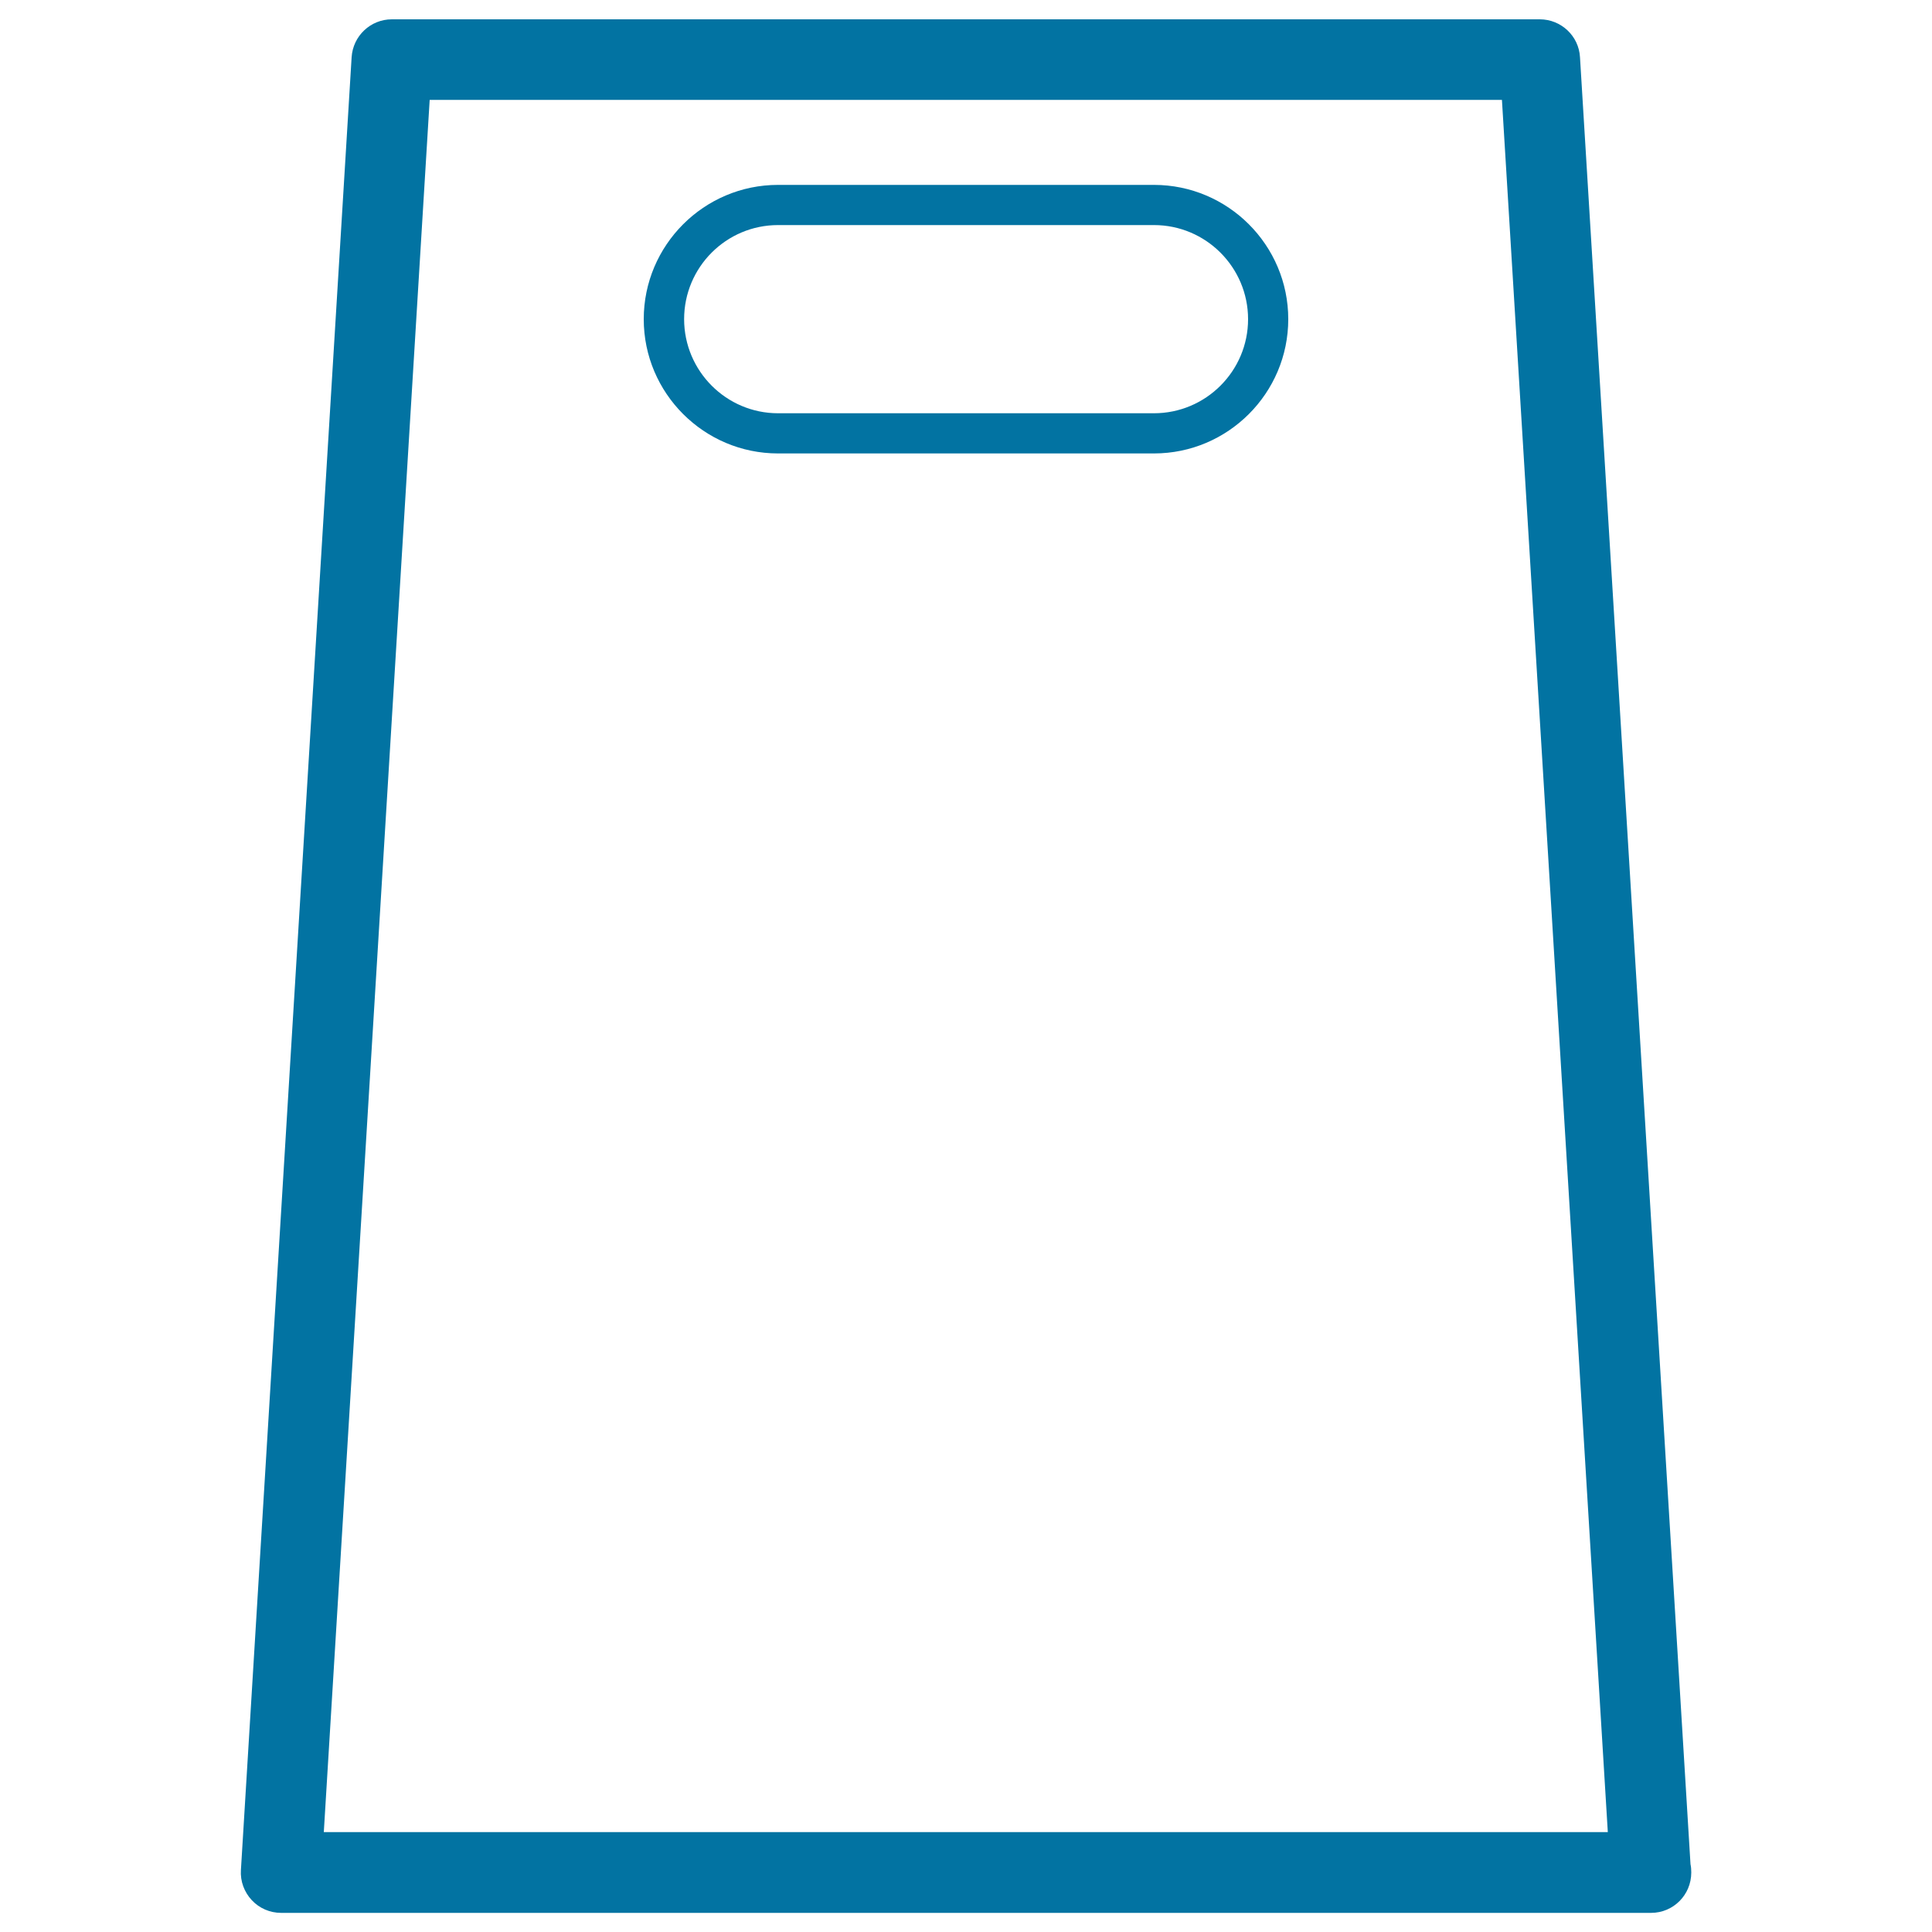 <svg xmlns="http://www.w3.org/2000/svg" viewBox="0 0 1000 1000" style="fill:#0273a2">
<title>Shopping Bag Outline Of Normal Shape SVG icon</title>
<g><path d="M875,964.9L817.8,29.6C817.2,18.6,808,10,797,10H202.8c-11,0-20.1,8.6-20.8,19.6l-57.3,938.3c-0.4,5.8,1.7,11.4,5.6,15.6c3.9,4.2,9.4,6.6,15.2,6.6h708.9c0.1,0,0.1,0,0.2,0c11.5,0,20.8-9.3,20.8-20.9C875.4,967.7,875.3,966.3,875,964.9z M167.6,948.3l54.8-896.6h555l54.8,896.6H167.6z"/><g><path d="M597.3,234.7H402.7c-38.3,0-69.5-31.2-69.5-69.5c0-38.3,31.2-69.5,69.5-69.5h194.6c38.3,0,69.5,31.2,69.5,69.5C666.8,203.5,635.6,234.7,597.3,234.7z M402.7,116.5c-26.8,0-48.6,21.8-48.6,48.7c0,26.8,21.8,48.7,48.6,48.7h194.6c26.8,0,48.7-21.8,48.7-48.7c0-26.8-21.8-48.7-48.7-48.7H402.7z"/></g></g>
</svg>